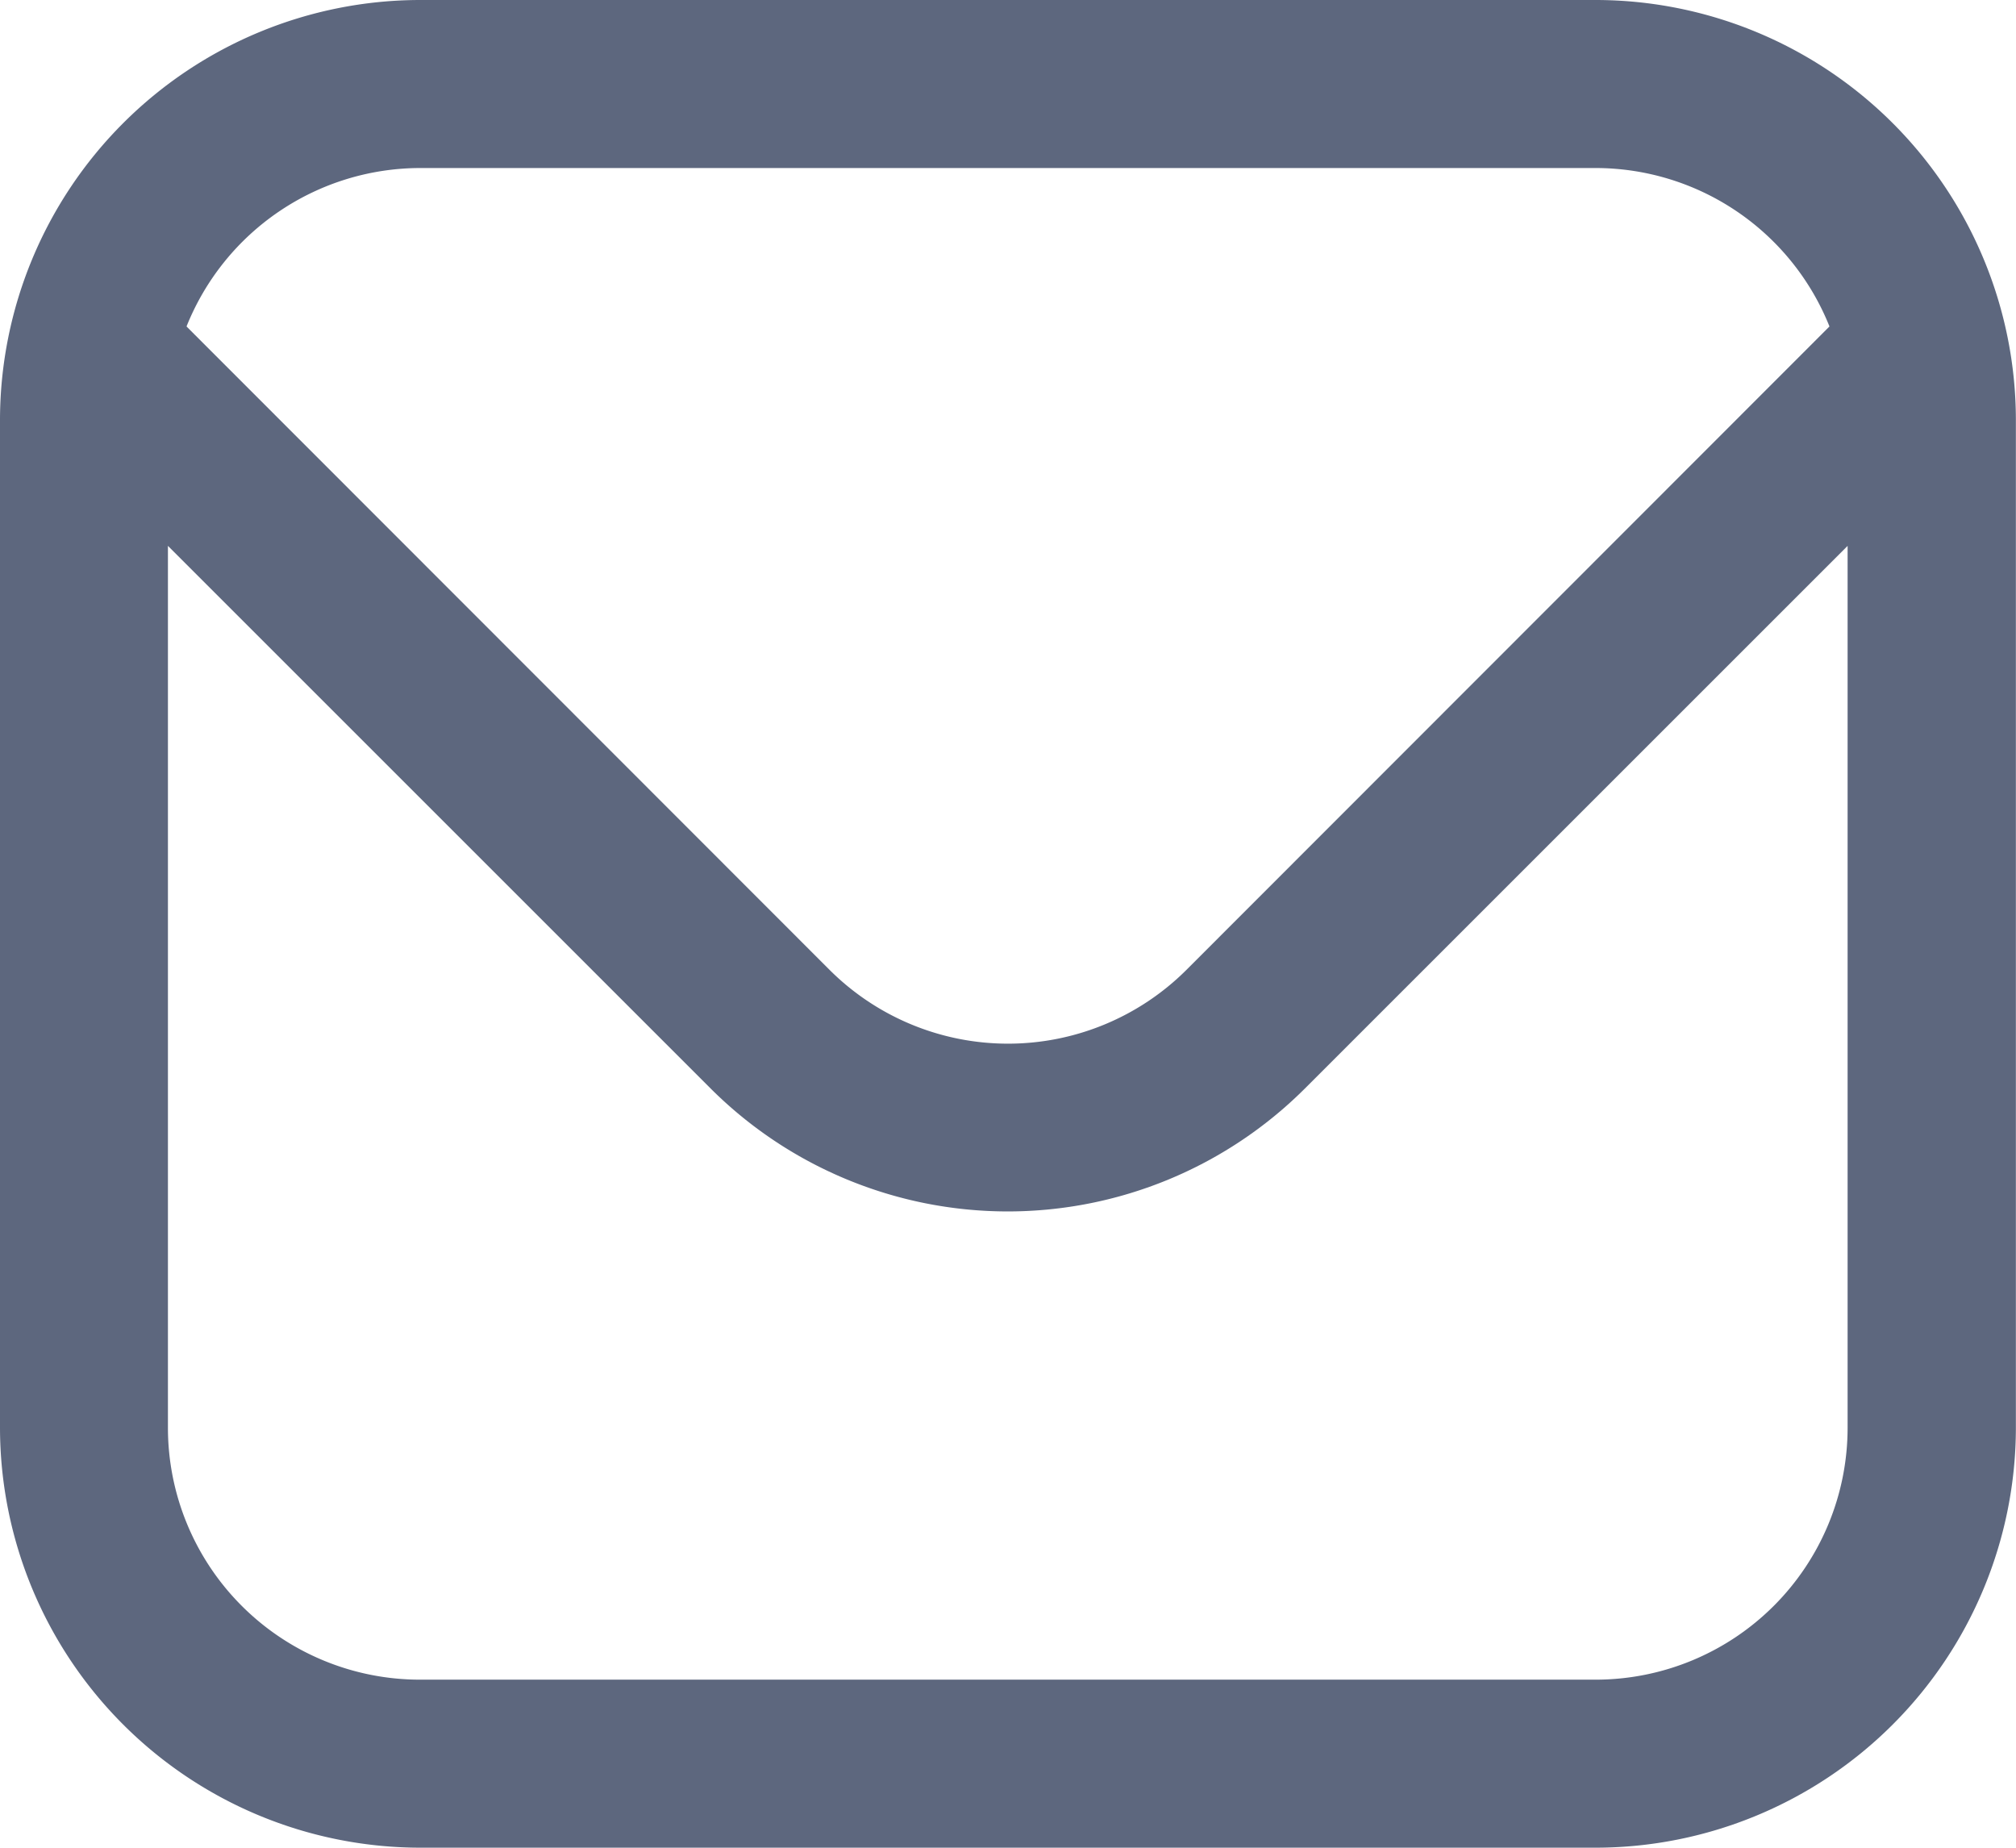 <svg xmlns="http://www.w3.org/2000/svg" width="17.455" height="16" viewBox="0 0 17.455 16">
  <path id="envelope_1_" data-name="envelope (1)" d="M13.818,1H3.636A3.641,3.641,0,0,0,0,4.636v8.727A3.641,3.641,0,0,0,3.636,17H13.818a3.641,3.641,0,0,0,3.636-3.636V4.636A3.641,3.641,0,0,0,13.818,1ZM3.636,2.455H13.818A2.182,2.182,0,0,1,15.84,3.827L10.271,9.4a2.187,2.187,0,0,1-3.087,0L1.615,3.827A2.182,2.182,0,0,1,3.636,2.455ZM13.818,15.545H3.636a2.182,2.182,0,0,1-2.182-2.182V5.727l4.7,4.7a3.641,3.641,0,0,0,5.143,0l4.7-4.7v7.636A2.182,2.182,0,0,1,13.818,15.545Z" transform="translate(0 -1)" fill="#5d677e"/>
</svg>
